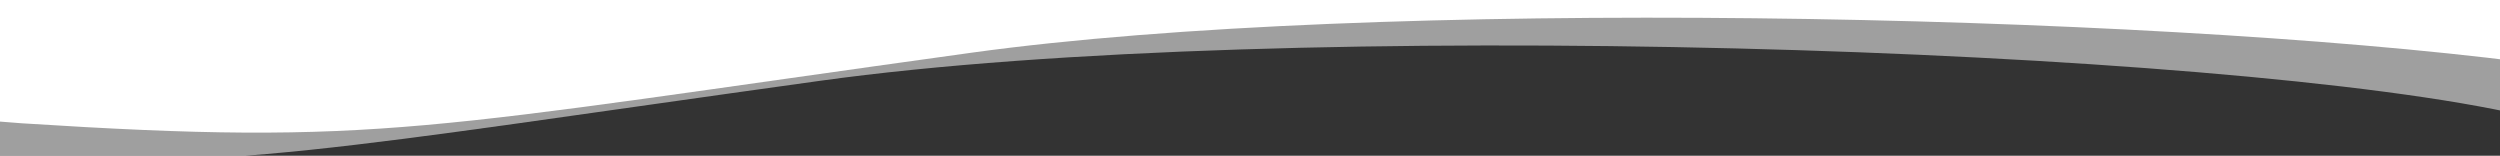 <?xml version="1.0" encoding="utf-8"?>
<!-- Generator: Adobe Illustrator 26.3.1, SVG Export Plug-In . SVG Version: 6.00 Build 0)  -->
<svg version="1.1" id="レイヤー_1" xmlns="http://www.w3.org/2000/svg" xmlns:xlink="http://www.w3.org/1999/xlink" x="0px"
	 y="0px" viewBox="0 0 1371 85.4" style="enable-background:new 0 0 1371 85.4;" xml:space="preserve">
<rect x="0" y="0" width="1371" height="85.4" fill="#333333" stroke="none"/>
<style type="text/css">
	.st0{opacity:0.53;fill:#FFFFFF;enable-background:new    ;}
	.st1{fill:#FFFFFF;}
</style>
<path class="st0" d="M-17.1,86.1c146.5,7.8,196.6-4.3,466.9-41.8C704,9,1222.2,25.9,1384.2,63.4V-0.1L-17.1,8.8V86.1z"/>
<path class="st1" d="M-17.1-8.4v73.5c9.5,1,19.2,1.8,28.9,2.5c196.9,12.6,220.5,2.9,521-38.7c219.8-30.4,640.8-21.7,851.4,5.2v-45.4
	L-17.1-8.4z"/>
</svg>
